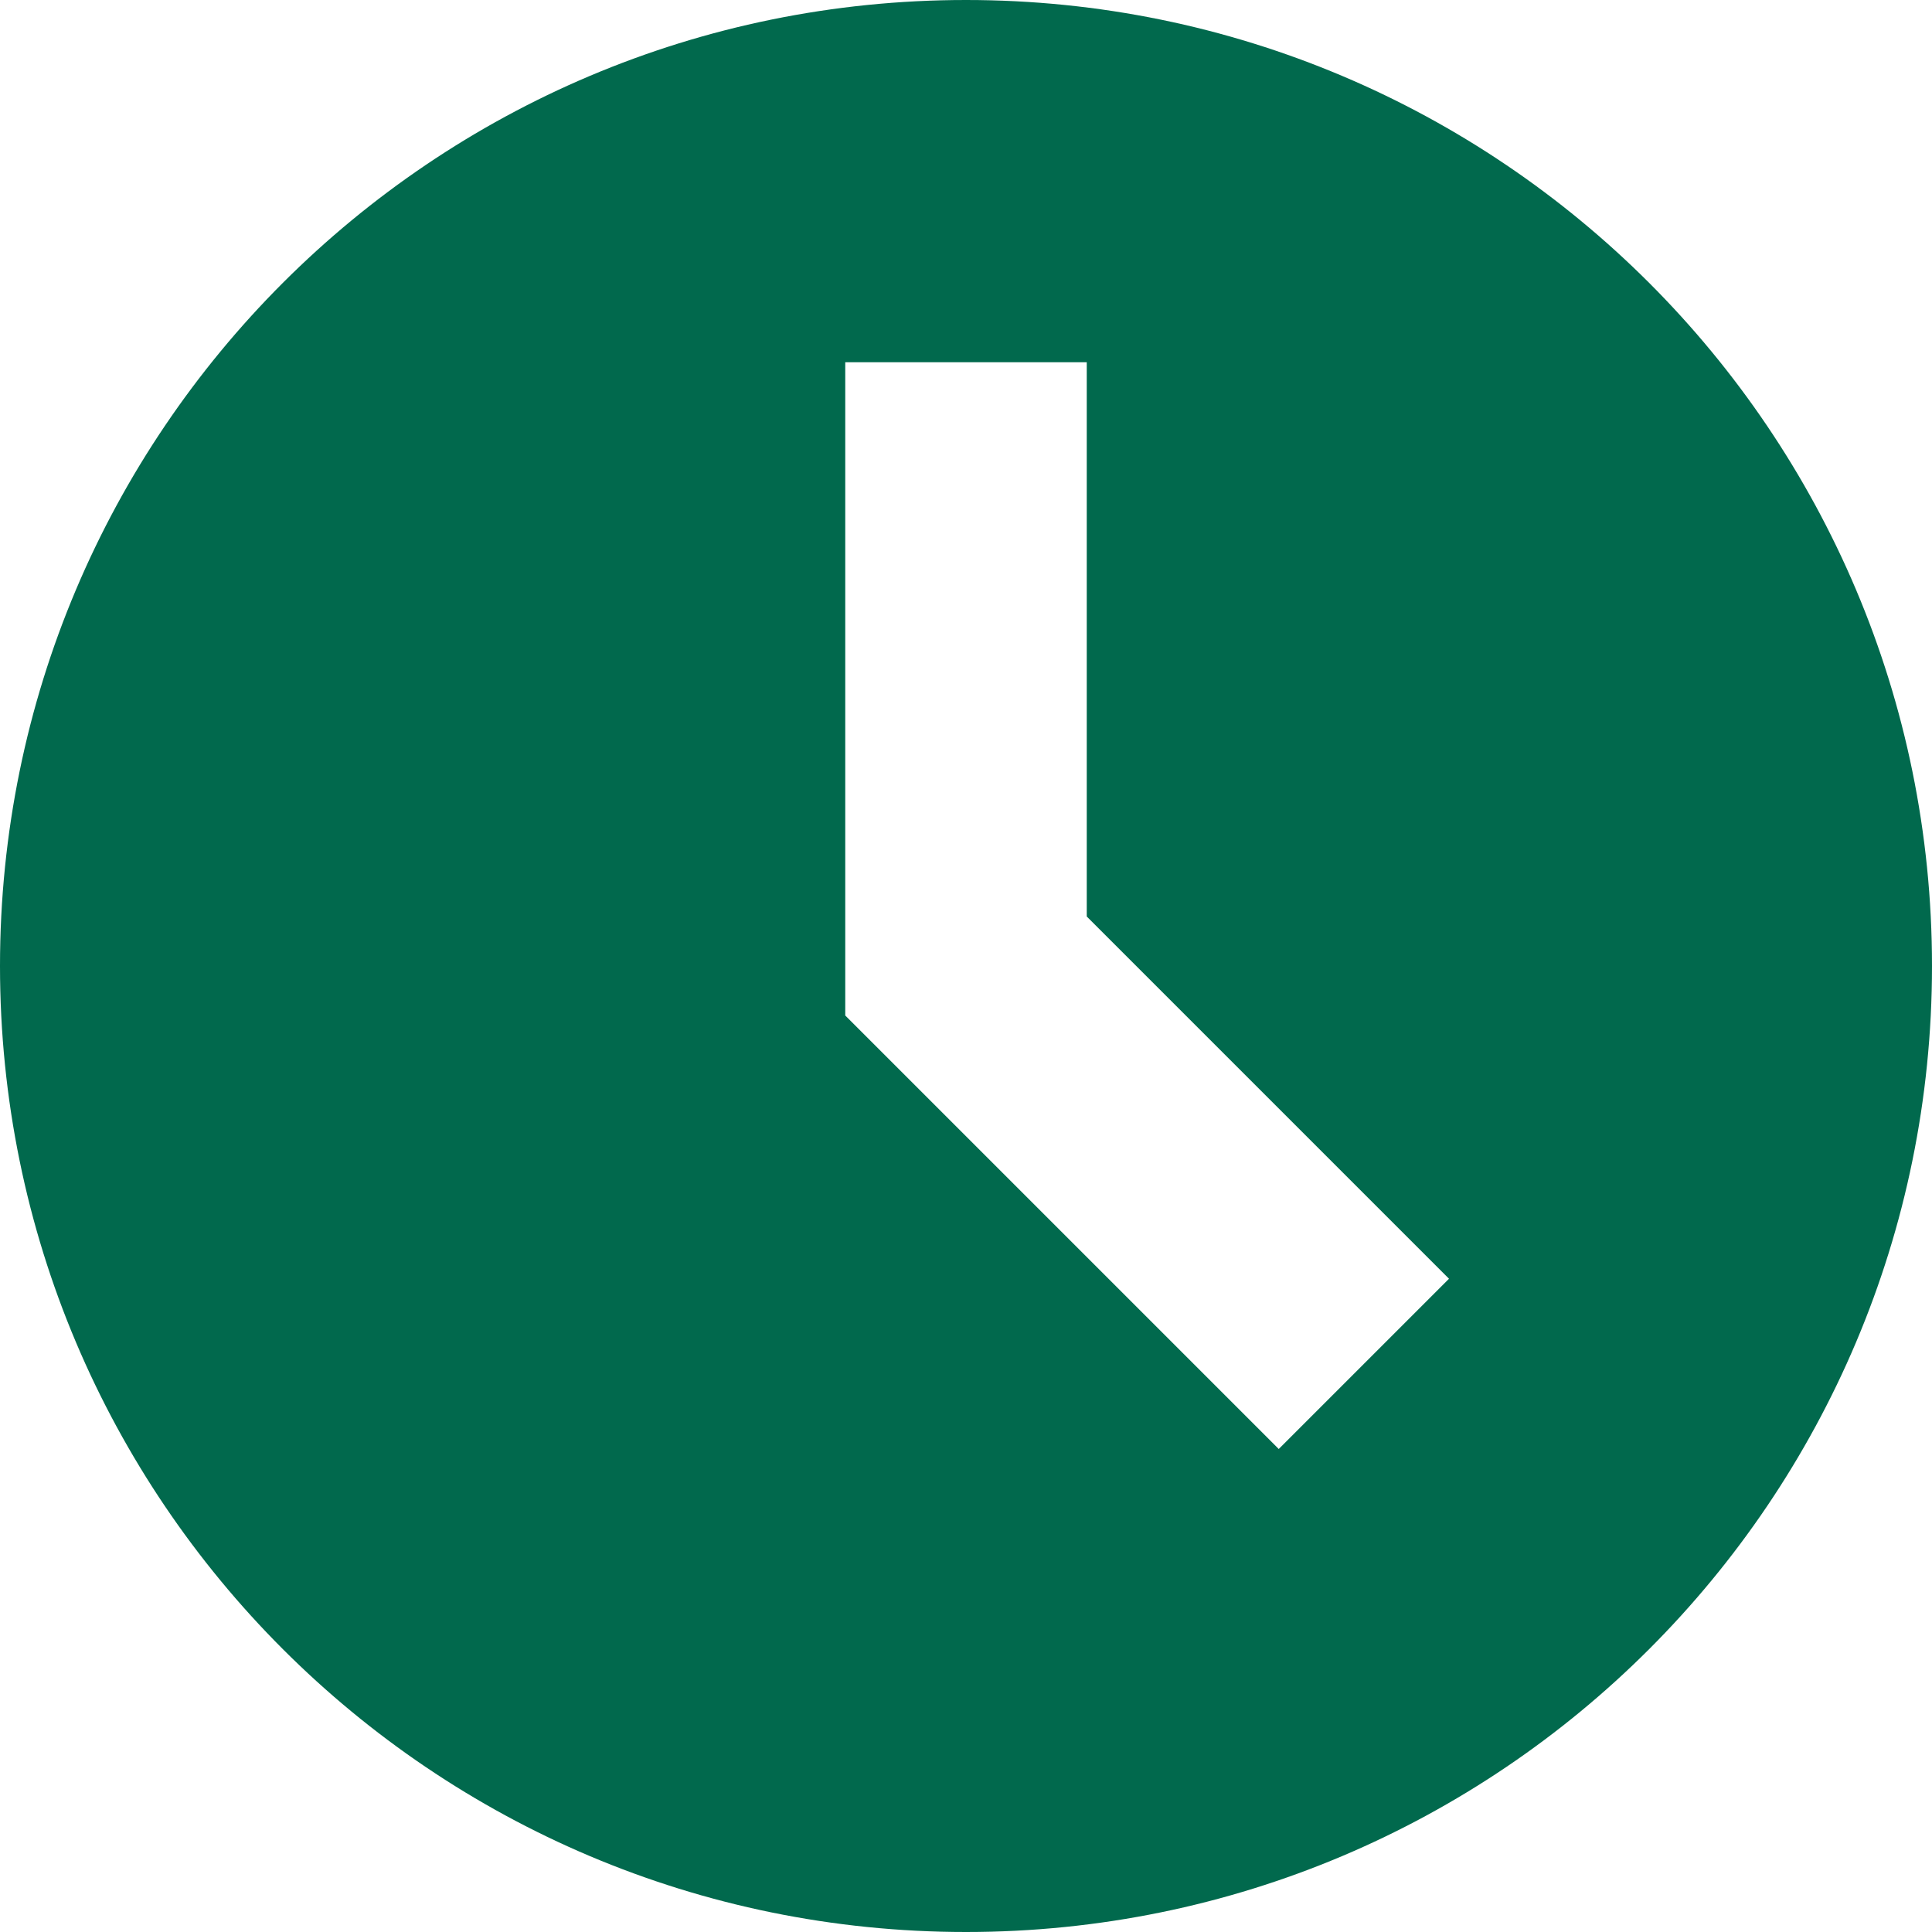 <?xml version="1.0" encoding="UTF-8"?><svg id="Ebene_1" xmlns="http://www.w3.org/2000/svg" viewBox="0 0 16 16"><path d="M8,0C3.58,0,0,3.58,0,8s3.58,8,8,8,8-3.58,8-8S12.42,0,8,0ZM7,8.41V3h2v4.59l3,3-1.41,1.41-3.59-3.59Z" style="fill:#01694d; fill-rule:evenodd;"/></svg>
